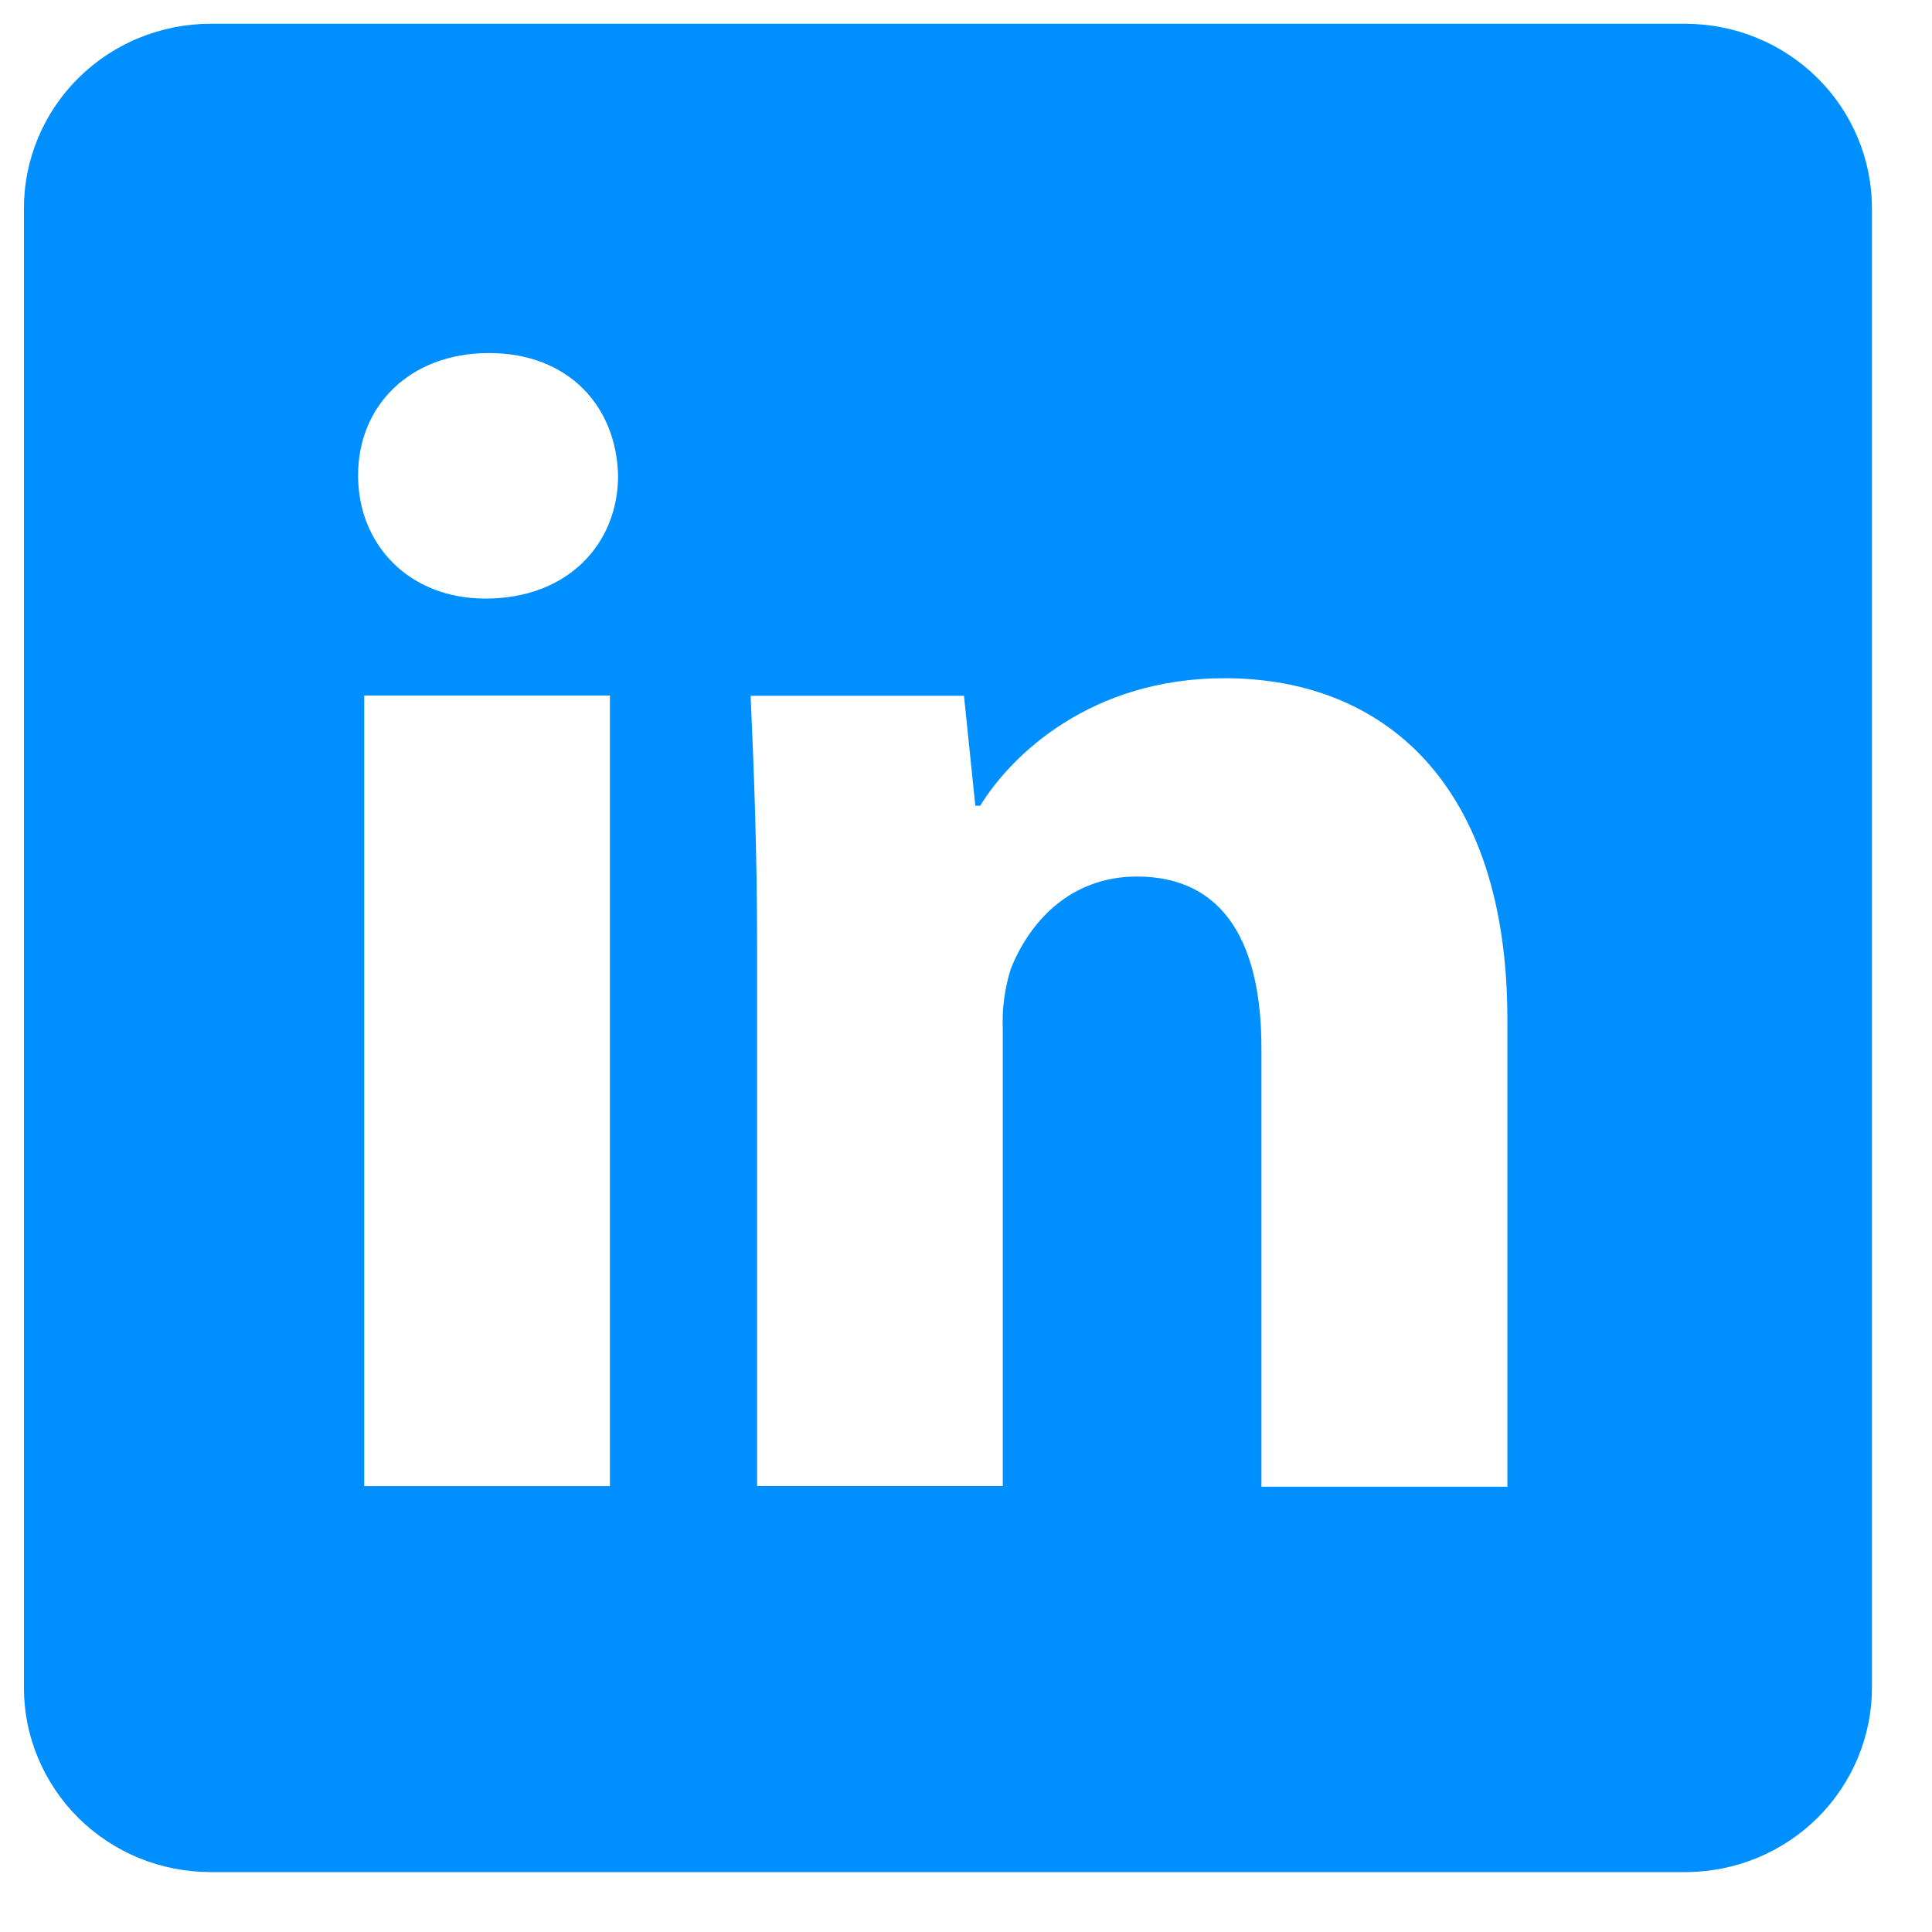 <svg width="23" height="23" viewBox="0 0 23 23" fill="none" xmlns="http://www.w3.org/2000/svg">
<path fill-rule="evenodd" clip-rule="evenodd" d="M22.285 20.084C22.286 20.372 22.229 20.659 22.118 20.925C22.007 21.192 21.844 21.435 21.638 21.64C21.432 21.844 21.188 22.007 20.918 22.118C20.648 22.229 20.36 22.286 20.067 22.287L2.504 22.287C2.212 22.286 1.923 22.229 1.653 22.119C1.384 22.008 1.139 21.846 0.933 21.642C0.727 21.437 0.564 21.195 0.453 20.928C0.341 20.662 0.284 20.376 0.285 20.088L0.285 2.483C0.284 2.195 0.341 1.909 0.453 1.642C0.564 1.376 0.727 1.133 0.933 0.929C1.139 0.725 1.384 0.562 1.653 0.452C1.923 0.341 2.212 0.283 2.504 0.283L20.067 0.283C20.657 0.284 21.221 0.517 21.637 0.929C22.053 1.342 22.286 1.901 22.285 2.483L22.285 20.084ZM7.358 5.663C7.358 6.471 6.762 7.126 5.781 7.126C4.856 7.126 4.263 6.471 4.263 5.663C4.259 4.836 4.875 4.203 5.821 4.203C6.767 4.203 7.339 4.836 7.358 5.663ZM4.336 17.692L4.336 8.28L7.261 8.28L7.261 17.692L4.336 17.692ZM8.936 8.283C8.974 9.135 9.013 10.111 9.013 11.285L9.013 17.691L11.938 17.691L11.938 12.264C11.927 12.016 11.959 11.769 12.034 11.533C12.247 10.994 12.727 10.435 13.535 10.435C14.594 10.435 15.017 11.263 15.017 12.475L15.017 17.699L17.945 17.699L17.945 12.135C17.945 9.364 16.502 8.074 14.577 8.074C12.997 8.074 12.048 8.976 11.669 9.592L11.611 9.592L11.476 8.283L8.936 8.283Z" fill="#008FFF"/>
</svg>
